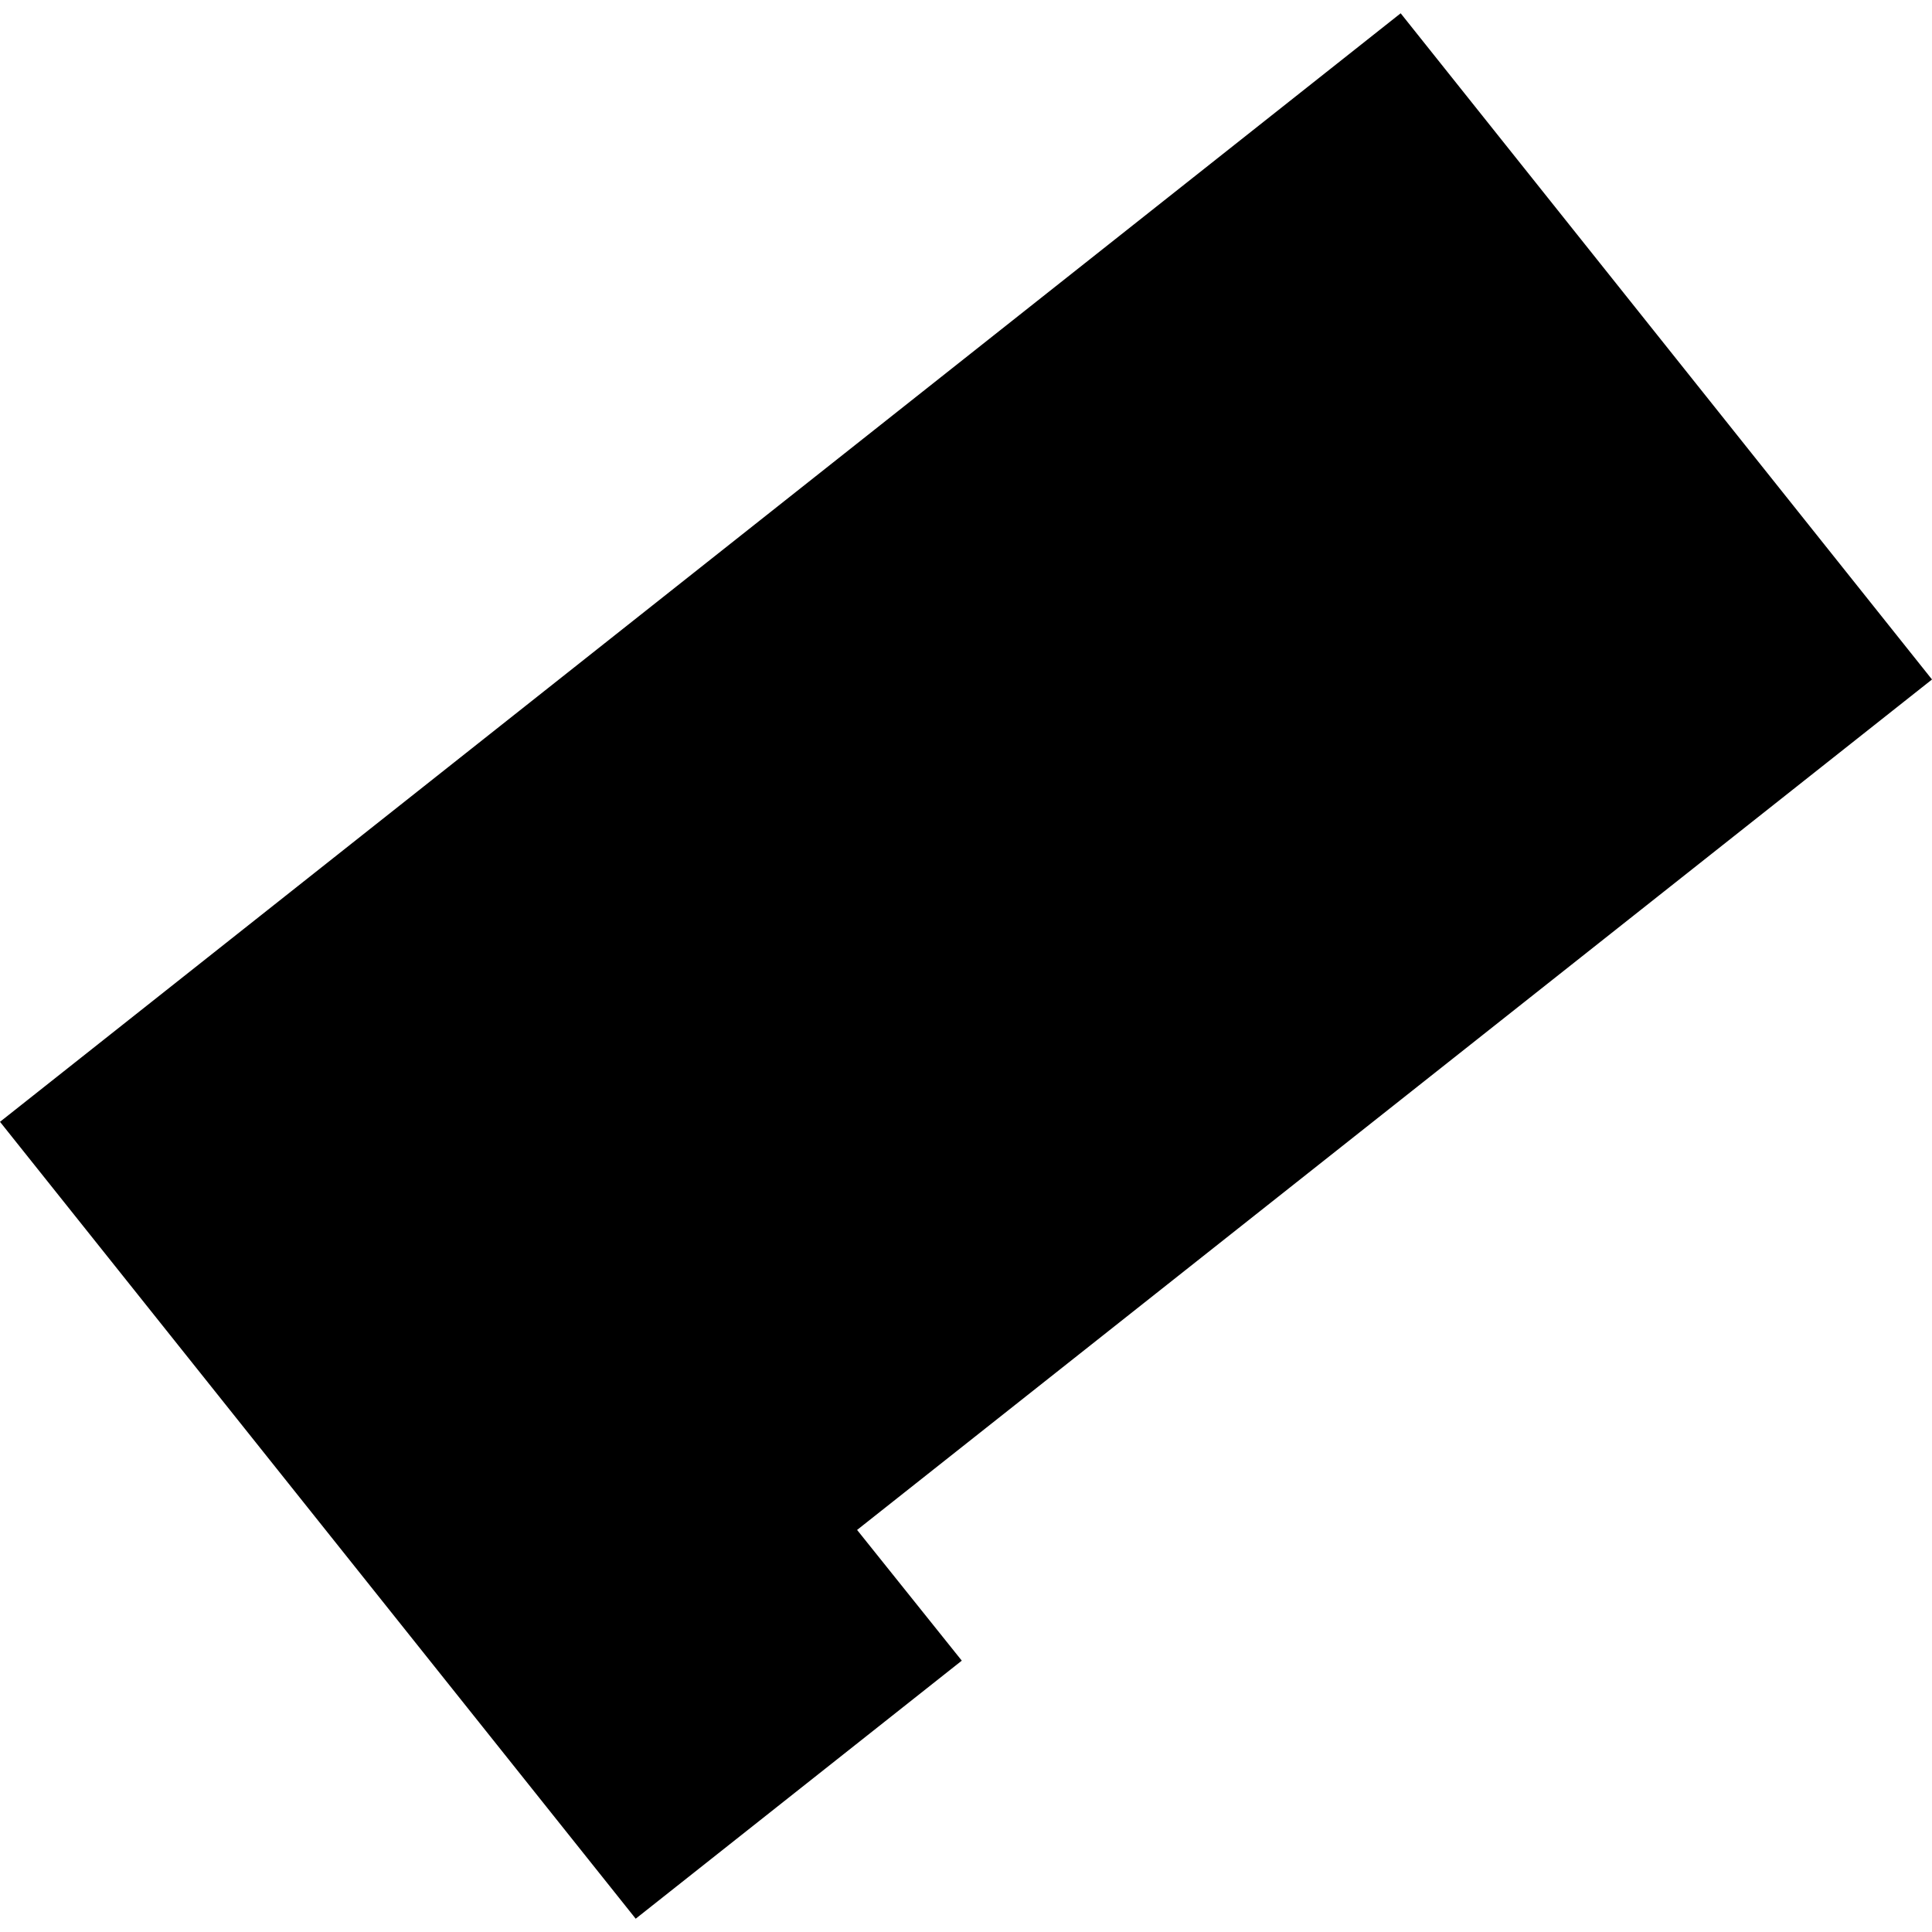 <?xml version="1.0" encoding="utf-8" standalone="no"?>
<!DOCTYPE svg PUBLIC "-//W3C//DTD SVG 1.1//EN"
  "http://www.w3.org/Graphics/SVG/1.1/DTD/svg11.dtd">
<!-- Created with matplotlib (https://matplotlib.org/) -->
<svg height="288pt" version="1.1" viewBox="0 0 288 288" width="288pt" xmlns="http://www.w3.org/2000/svg" xmlns:xlink="http://www.w3.org/1999/xlink">
 <defs>
  <style type="text/css">
*{stroke-linecap:butt;stroke-linejoin:round;}
  </style>
 </defs>
 <g id="figure_1">
  <g id="patch_1">
   <path d="M 0 288 
L 288 288 
L 288 0 
L 0 0 
z
" style="fill:none;opacity:0;"/>
  </g>
  <g id="axes_1">
   <g id="PatchCollection_1">
    <path clip-path="url(#pbc8f5d613f)" d="M 0 167.227 
L 208.795 1.981 
L 288 101.289 
L 127.765 228.065 
L 143.372 247.551 
L 94.762 286.019 
L 0 167.227 
"/>
   </g>
  </g>
 </g>
 <defs>
  <clipPath id="pbc8f5d613f">
   <rect height="284.038" width="288" x="0" y="1.981"/>
  </clipPath>
 </defs>
</svg>
